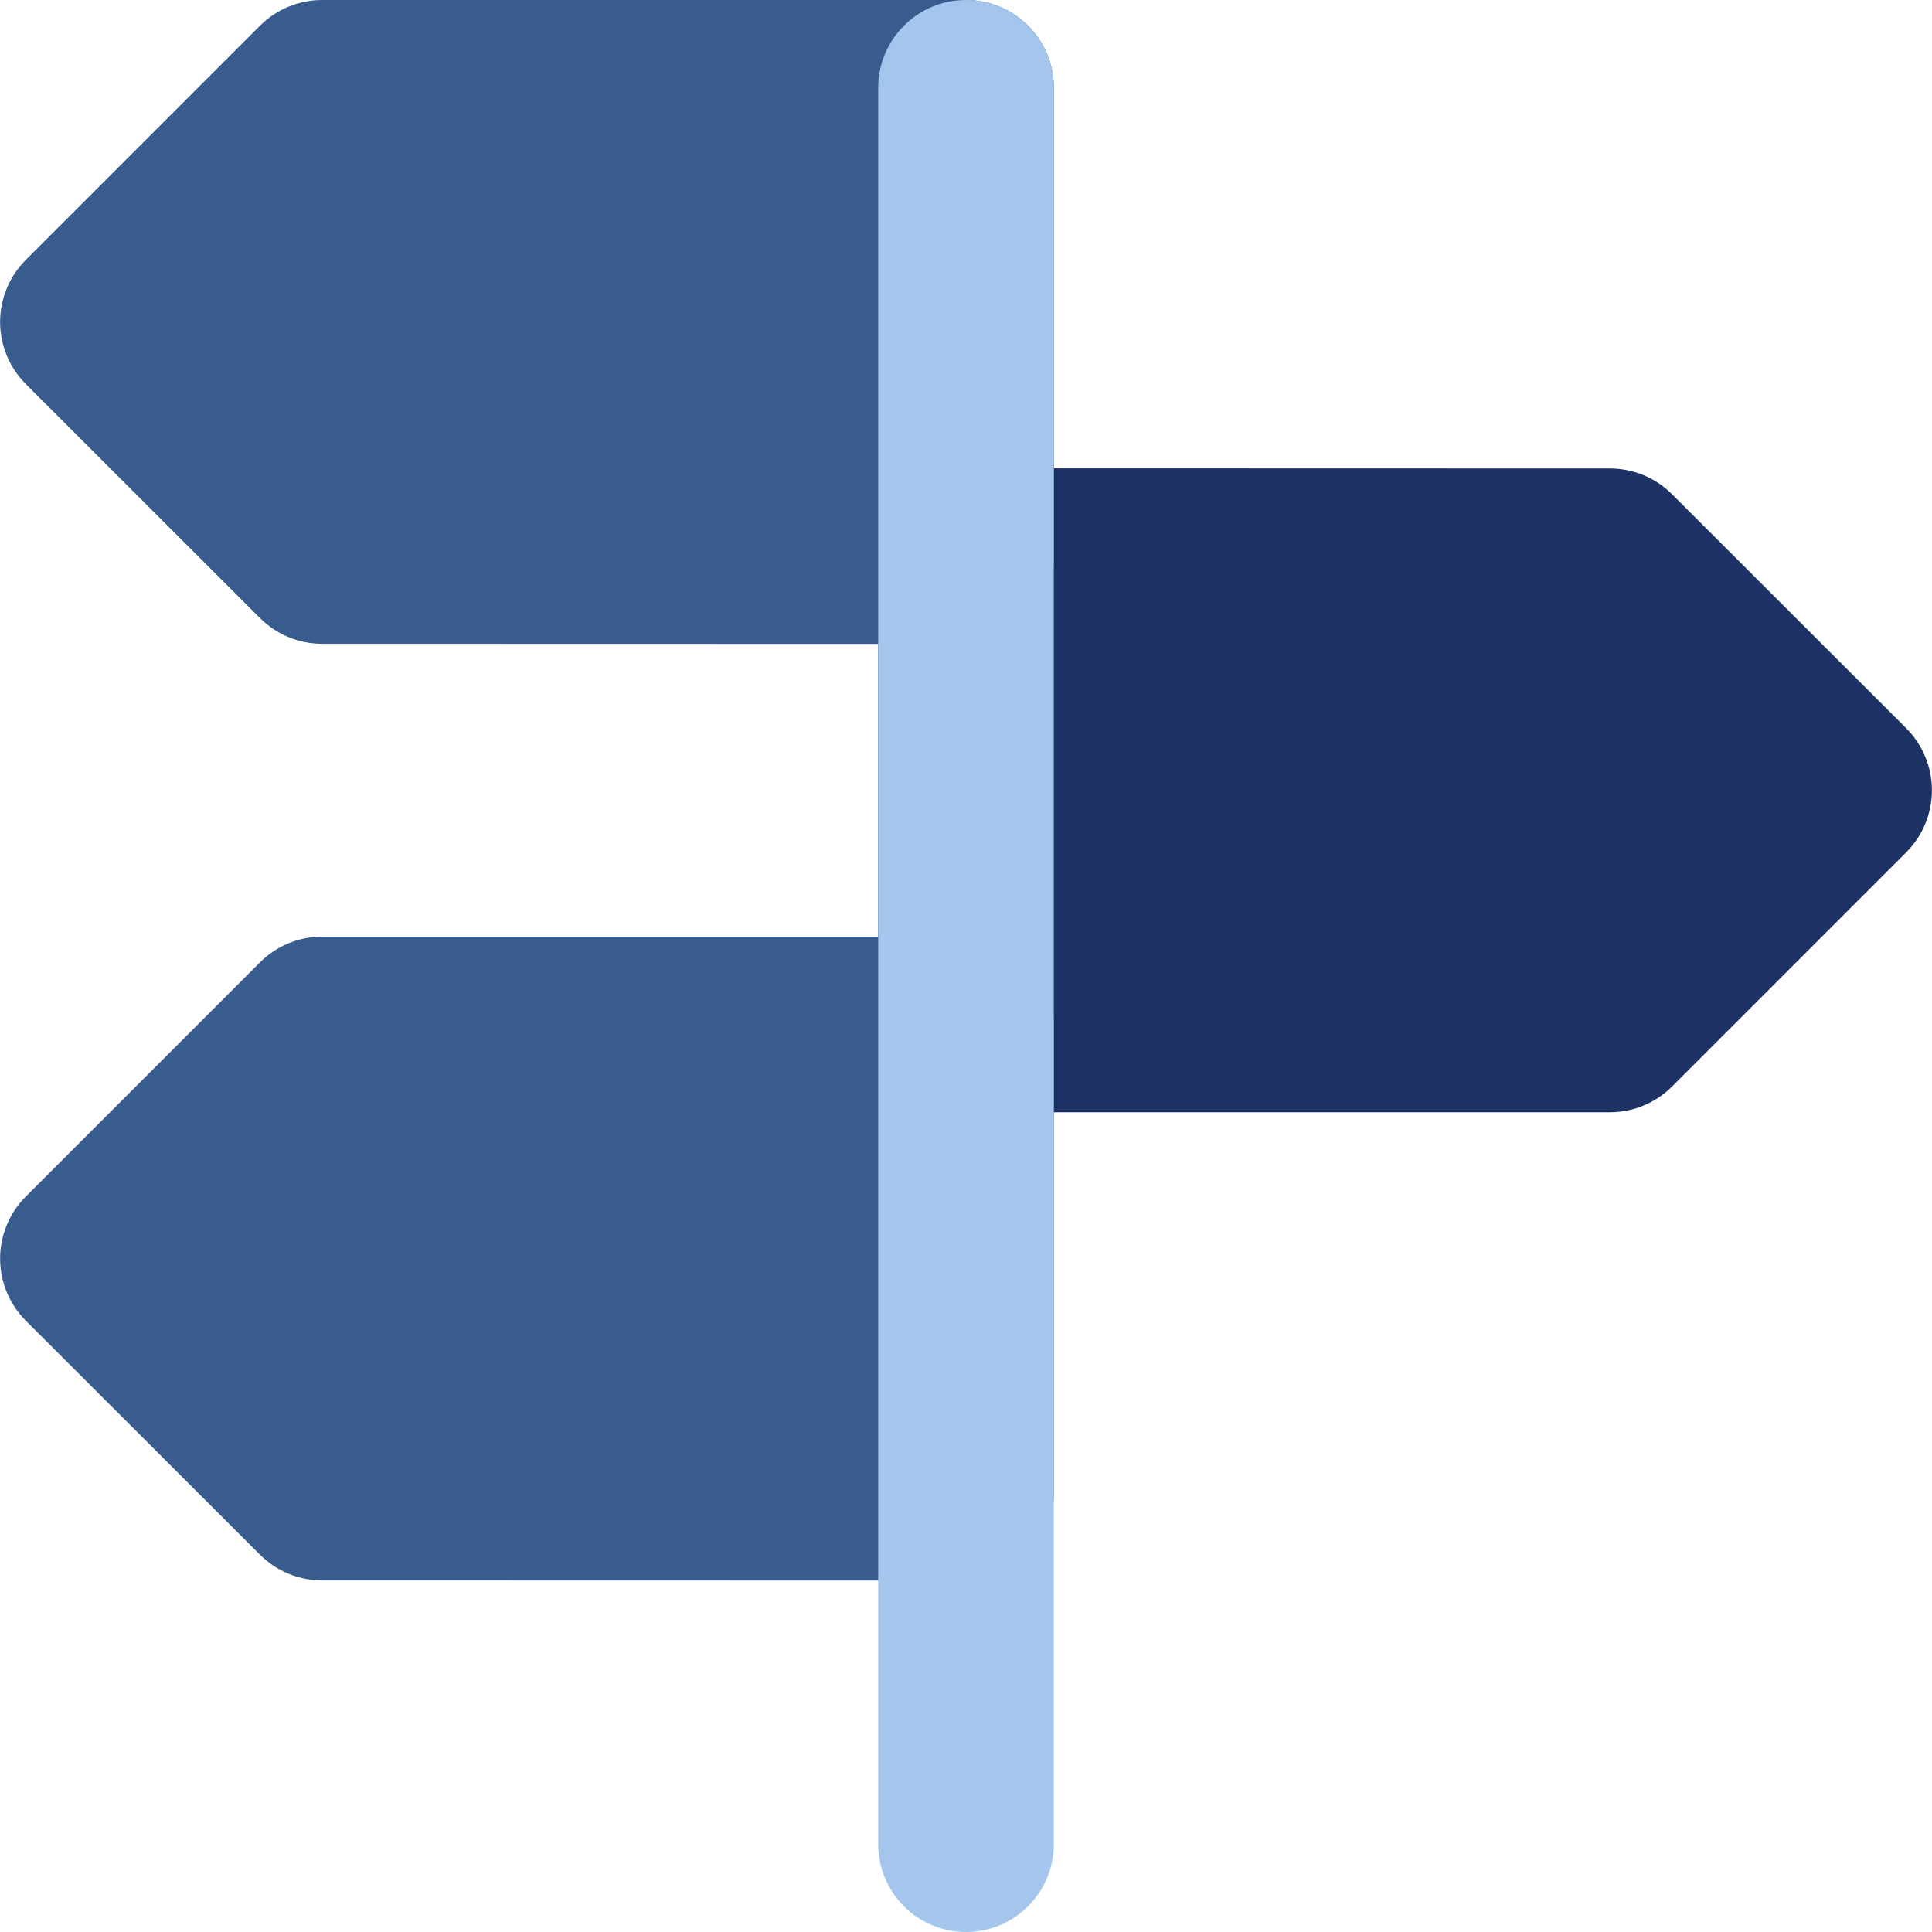 <?xml version="1.0" encoding="iso-8859-1"?>
<!-- Uploaded to: SVG Repo, www.svgrepo.com, Generator: SVG Repo Mixer Tools -->
<svg height="800px" width="800px" version="1.1" id="Layer_1" xmlns="http://www.w3.org/2000/svg" xmlns:xlink="http://www.w3.org/1999/xlink" 
	 viewBox="0 0 512 512" xml:space="preserve">
<path style="fill:#1D3366;" d="M505.152,192.972l-62.054-62.008c-4.362-4.361-10.276-6.809-16.443-6.81l-170.65-0.045
	c-0.002,0-0.003,0-0.006,0c-6.171,0-12.088,2.451-16.452,6.814c-4.364,4.364-6.818,10.284-6.818,16.457v124.107
	c0,12.851,10.419,23.27,23.27,23.27h170.65c6.171,0,12.091-2.453,16.454-6.815l62.054-62.054c4.366-4.364,6.818-10.286,6.817-16.458
	C511.974,203.256,509.519,197.335,505.152,192.972z"/>
<g>
	<path style="fill:#385C8E;" d="M256.001,248.216H85.351c-6.173,0-12.091,2.453-16.454,6.817L6.843,317.087
		c-4.366,4.366-6.818,10.286-6.817,16.458c0.002,6.173,2.454,12.093,6.82,16.455l62.054,62.013
		c4.364,4.361,10.278,6.809,16.444,6.812l170.65,0.04c0.002,0,0.005,0,0.006,0c6.17,0,12.088-2.45,16.452-6.814
		s6.818-10.284,6.818-16.457V271.486C279.271,258.635,268.852,248.216,256.001,248.216z"/>
	<path style="fill:#385C8E;" d="M256.001,0H85.351C79.178,0,73.26,2.451,68.897,6.817L6.843,68.871
		c-4.366,4.364-6.818,10.286-6.817,16.457c0.002,6.173,2.454,12.093,6.823,16.457l62.054,62.013
		c4.362,4.359,10.276,6.809,16.443,6.81l170.65,0.042c0.003,0,0.005,0,0.006,0c6.17,0,12.088-2.451,16.452-6.815
		c4.364-4.364,6.818-10.284,6.818-16.455V23.27C279.271,10.419,268.852,0,256.001,0z"/>
</g>
<path style="fill:#A4C6EC;" d="M256.001,0c-12.851,0-23.27,10.419-23.27,23.27V488.73c0,12.851,10.419,23.27,23.27,23.27
	c12.851,0,23.27-10.419,23.27-23.27V23.27C279.271,10.419,268.852,0,256.001,0z"/>
</svg>